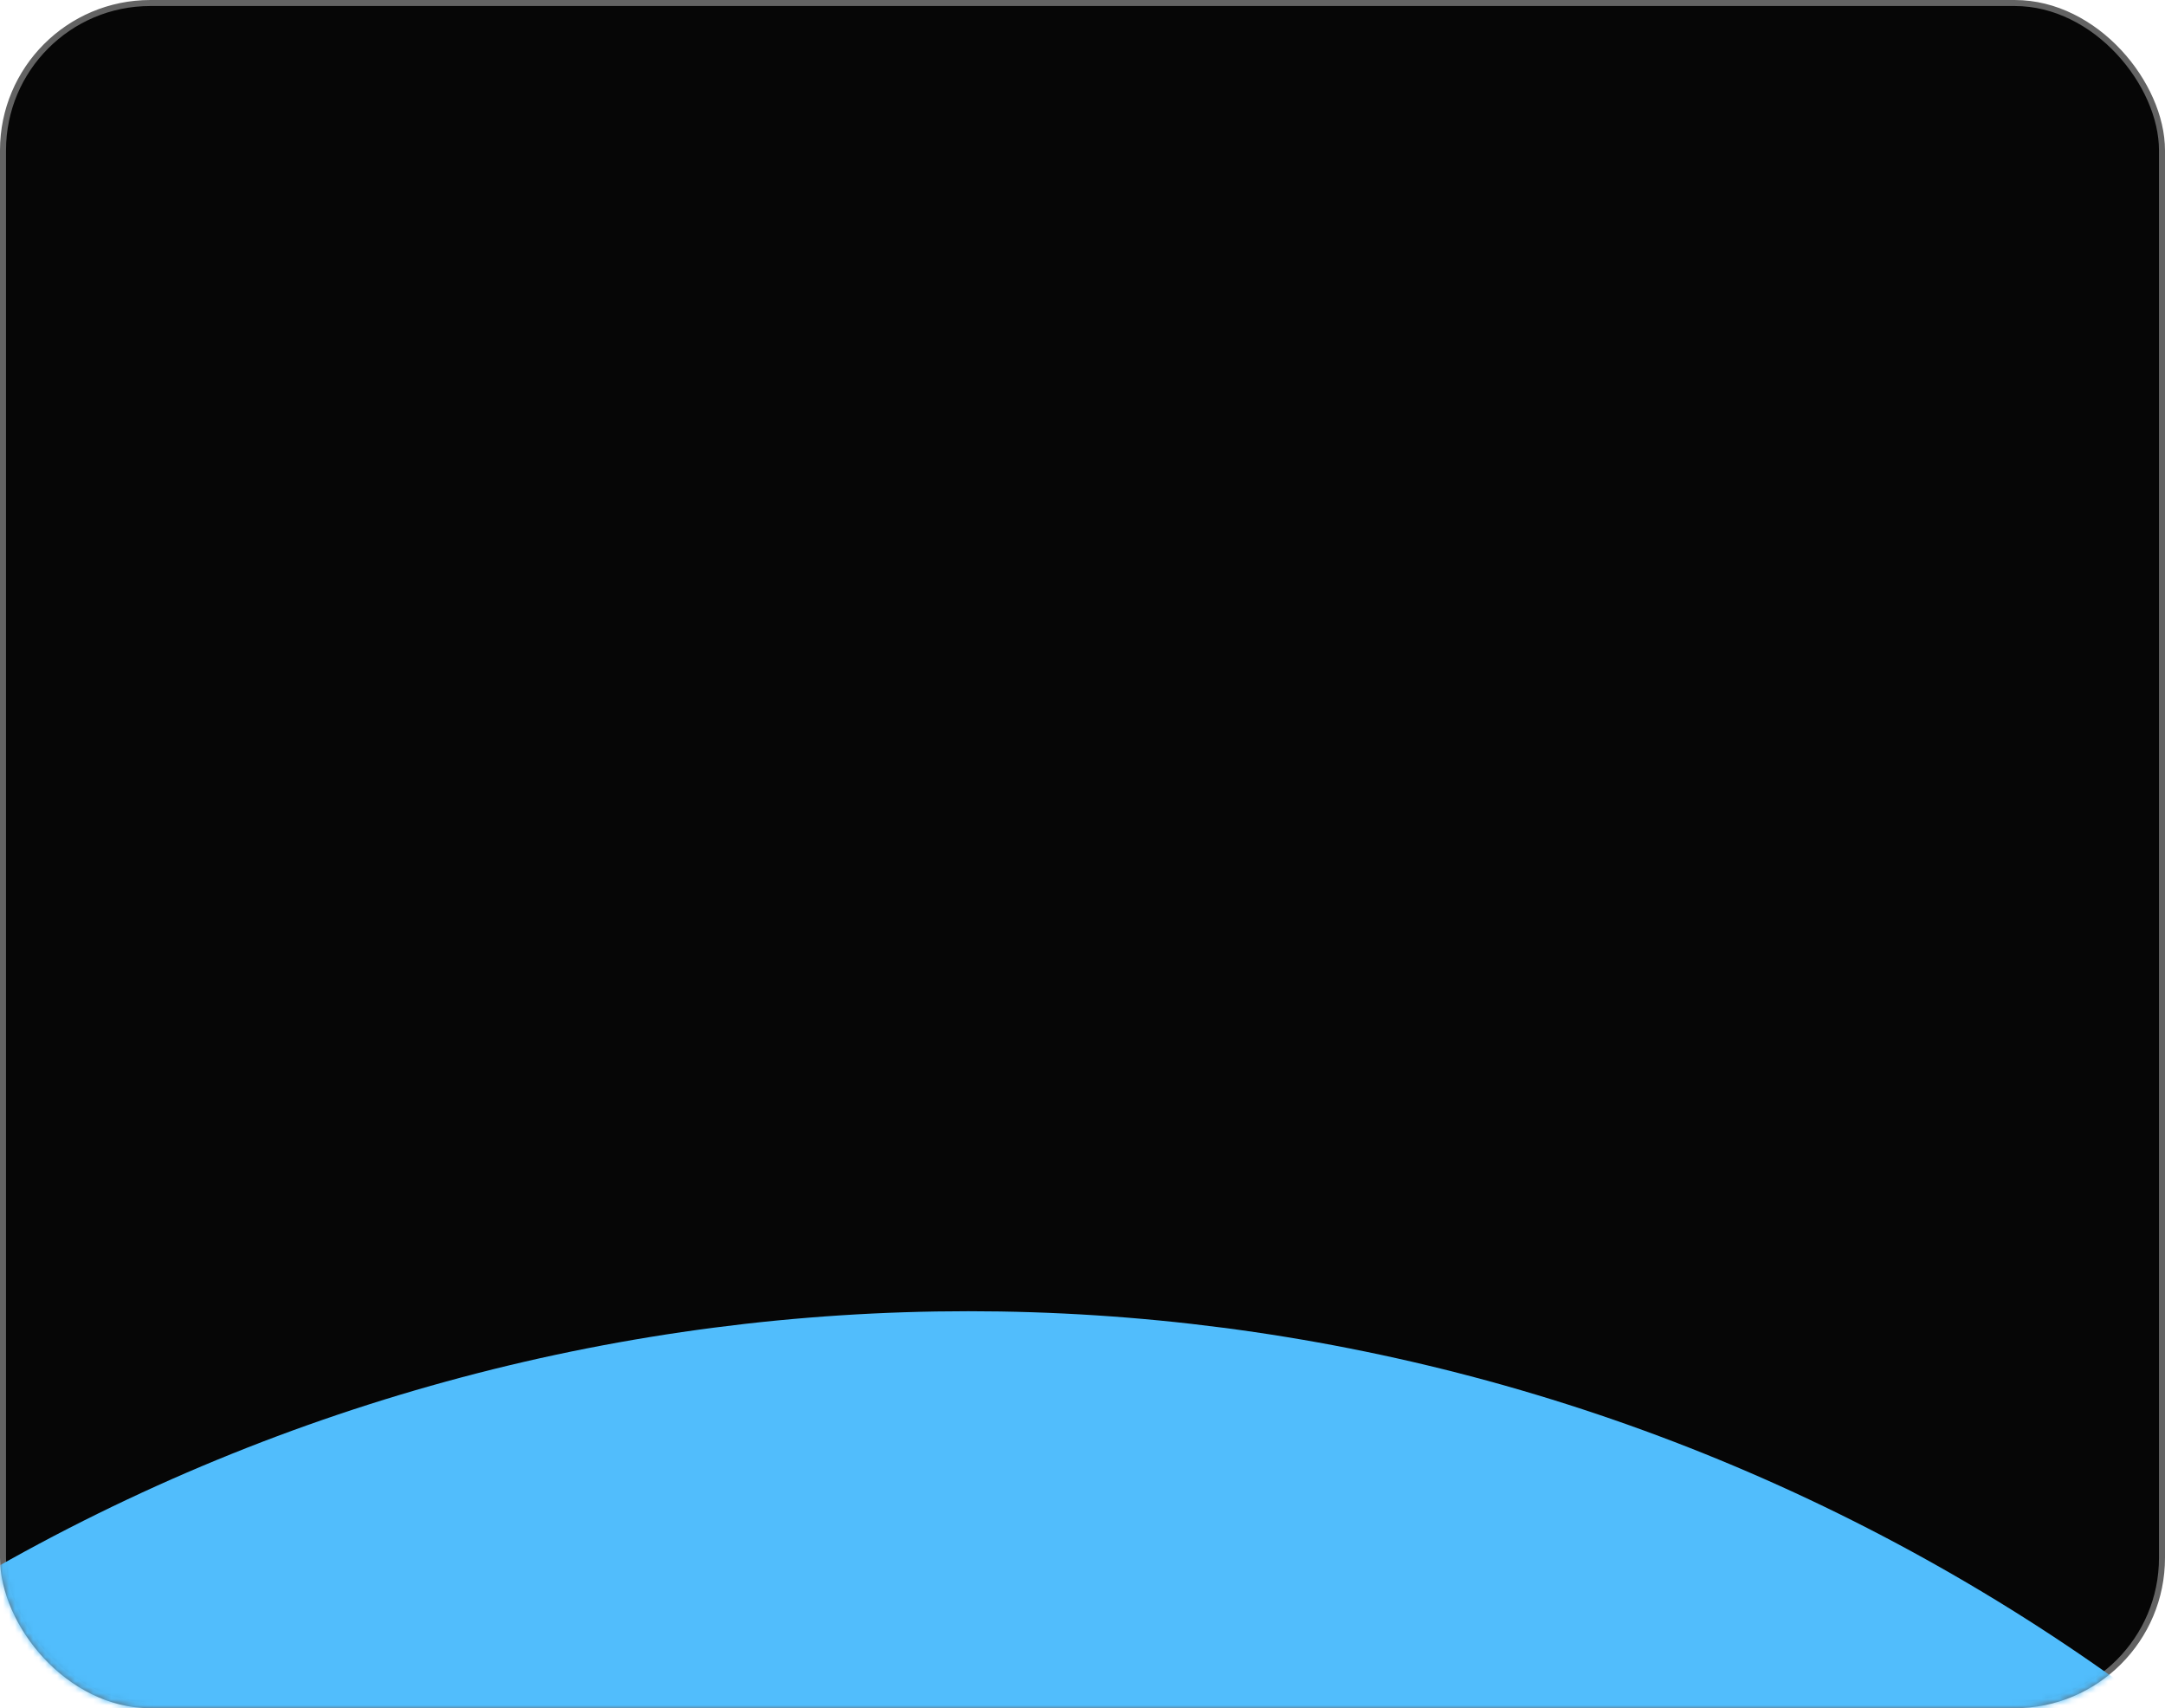 <?xml version="1.0" encoding="UTF-8"?> <svg xmlns="http://www.w3.org/2000/svg" width="360" height="284" viewBox="0 0 360 284" fill="none"> <rect x="0.5" y="0.5" width="359" height="283" rx="24.5" fill="#060606" stroke="#636363"></rect> <mask id="mask0_54_469" style="mask-type:alpha" maskUnits="userSpaceOnUse" x="0" y="0" width="360" height="284"> <rect x="0.5" y="0.5" width="359" height="283" rx="24.5" fill="#060606" stroke="#636363"></rect> </mask> <g mask="url(#mask0_54_469)"> <g filter="url(#filter0_f_54_469)"> <circle cx="161" cy="546" r="328" fill="#51BDFC"></circle> </g> </g> <defs> <filter id="filter0_f_54_469" x="-367" y="18" width="1056" height="1056" filterUnits="userSpaceOnUse" color-interpolation-filters="sRGB"> <feFlood flood-opacity="0" result="BackgroundImageFix"></feFlood> <feBlend mode="normal" in="SourceGraphic" in2="BackgroundImageFix" result="shape"></feBlend> <feGaussianBlur stdDeviation="100" result="effect1_foregroundBlur_54_469"></feGaussianBlur> </filter> </defs> </svg> 
